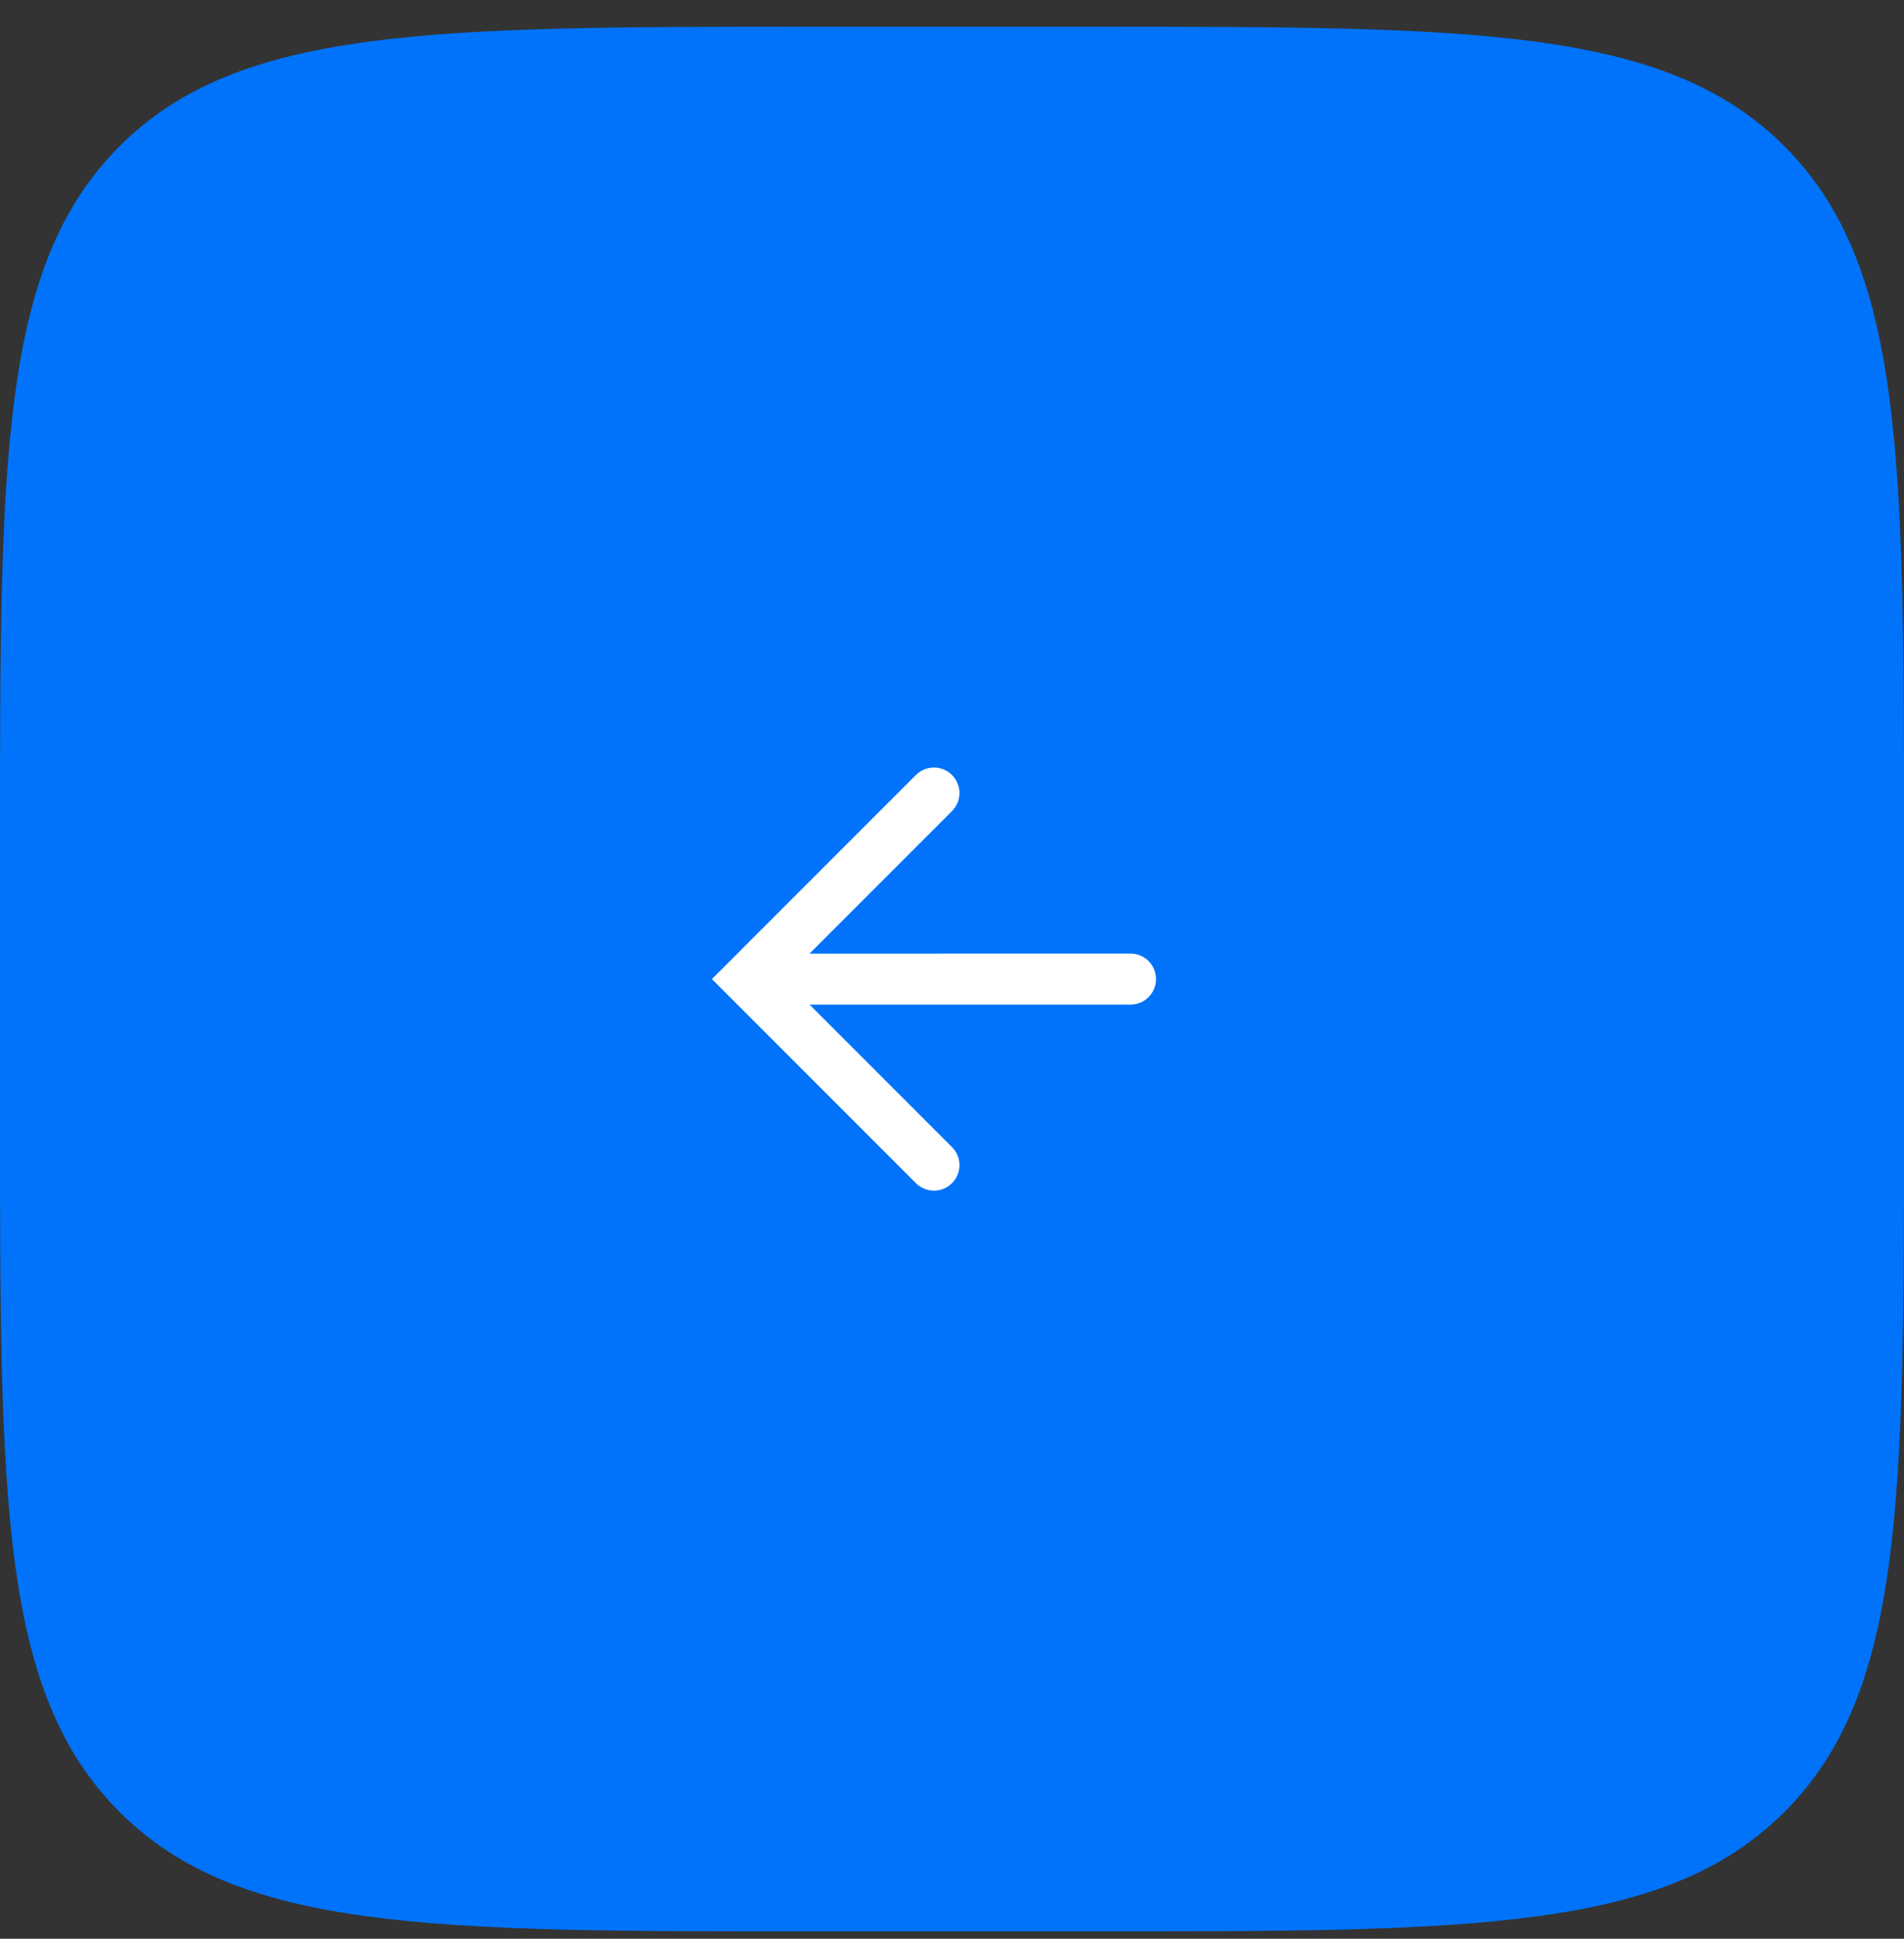 <?xml version="1.0" encoding="UTF-8"?> <svg xmlns="http://www.w3.org/2000/svg" width="56" height="57" viewBox="0 0 56 57" fill="none"><rect x="0" y="0" width="56" height="57" fill="#333333" stroke="none"/><g data-figma-bg-blur-radius="40"><path d="M56 24.786C56 13.472 56 7.816 52.485 4.301C48.971 0.786 43.314 0.786 32 0.786H24C12.686 0.786 7.029 0.786 3.515 4.301C0 7.816 0 13.472 0 24.786V32.786C0 44.1 0 49.757 3.515 53.271C7.029 56.786 12.686 56.786 24 56.786H32C43.314 56.786 48.971 56.786 52.485 53.271C56 49.757 56 44.1 56 32.786V24.786Z" fill="#0073FA"></path><path d="M26.939 34.786C27.232 35.079 27.707 35.079 28 34.786C28.293 34.493 28.293 34.018 28 33.726L23.811 29.537L33.25 29.536C33.664 29.536 34 29.2 34 28.786C34 28.372 33.664 28.036 33.25 28.036L23.809 28.037L28 23.846C28.293 23.554 28.293 23.079 28 22.786C27.707 22.493 27.232 22.493 26.939 22.786L20.939 28.786L26.939 34.786Z" fill="white"></path></g><defs><clipPath id="bgblur_0_43_856_clip_path" transform="translate(40 39.214)"><path d="M56 24.786C56 13.472 56 7.816 52.485 4.301C48.971 0.786 43.314 0.786 32 0.786H24C12.686 0.786 7.029 0.786 3.515 4.301C0 7.816 0 13.472 0 24.786V32.786C0 44.1 0 49.757 3.515 53.271C7.029 56.786 12.686 56.786 24 56.786H32C43.314 56.786 48.971 56.786 52.485 53.271C56 49.757 56 44.1 56 32.786V24.786Z"></path></clipPath></defs></svg> 